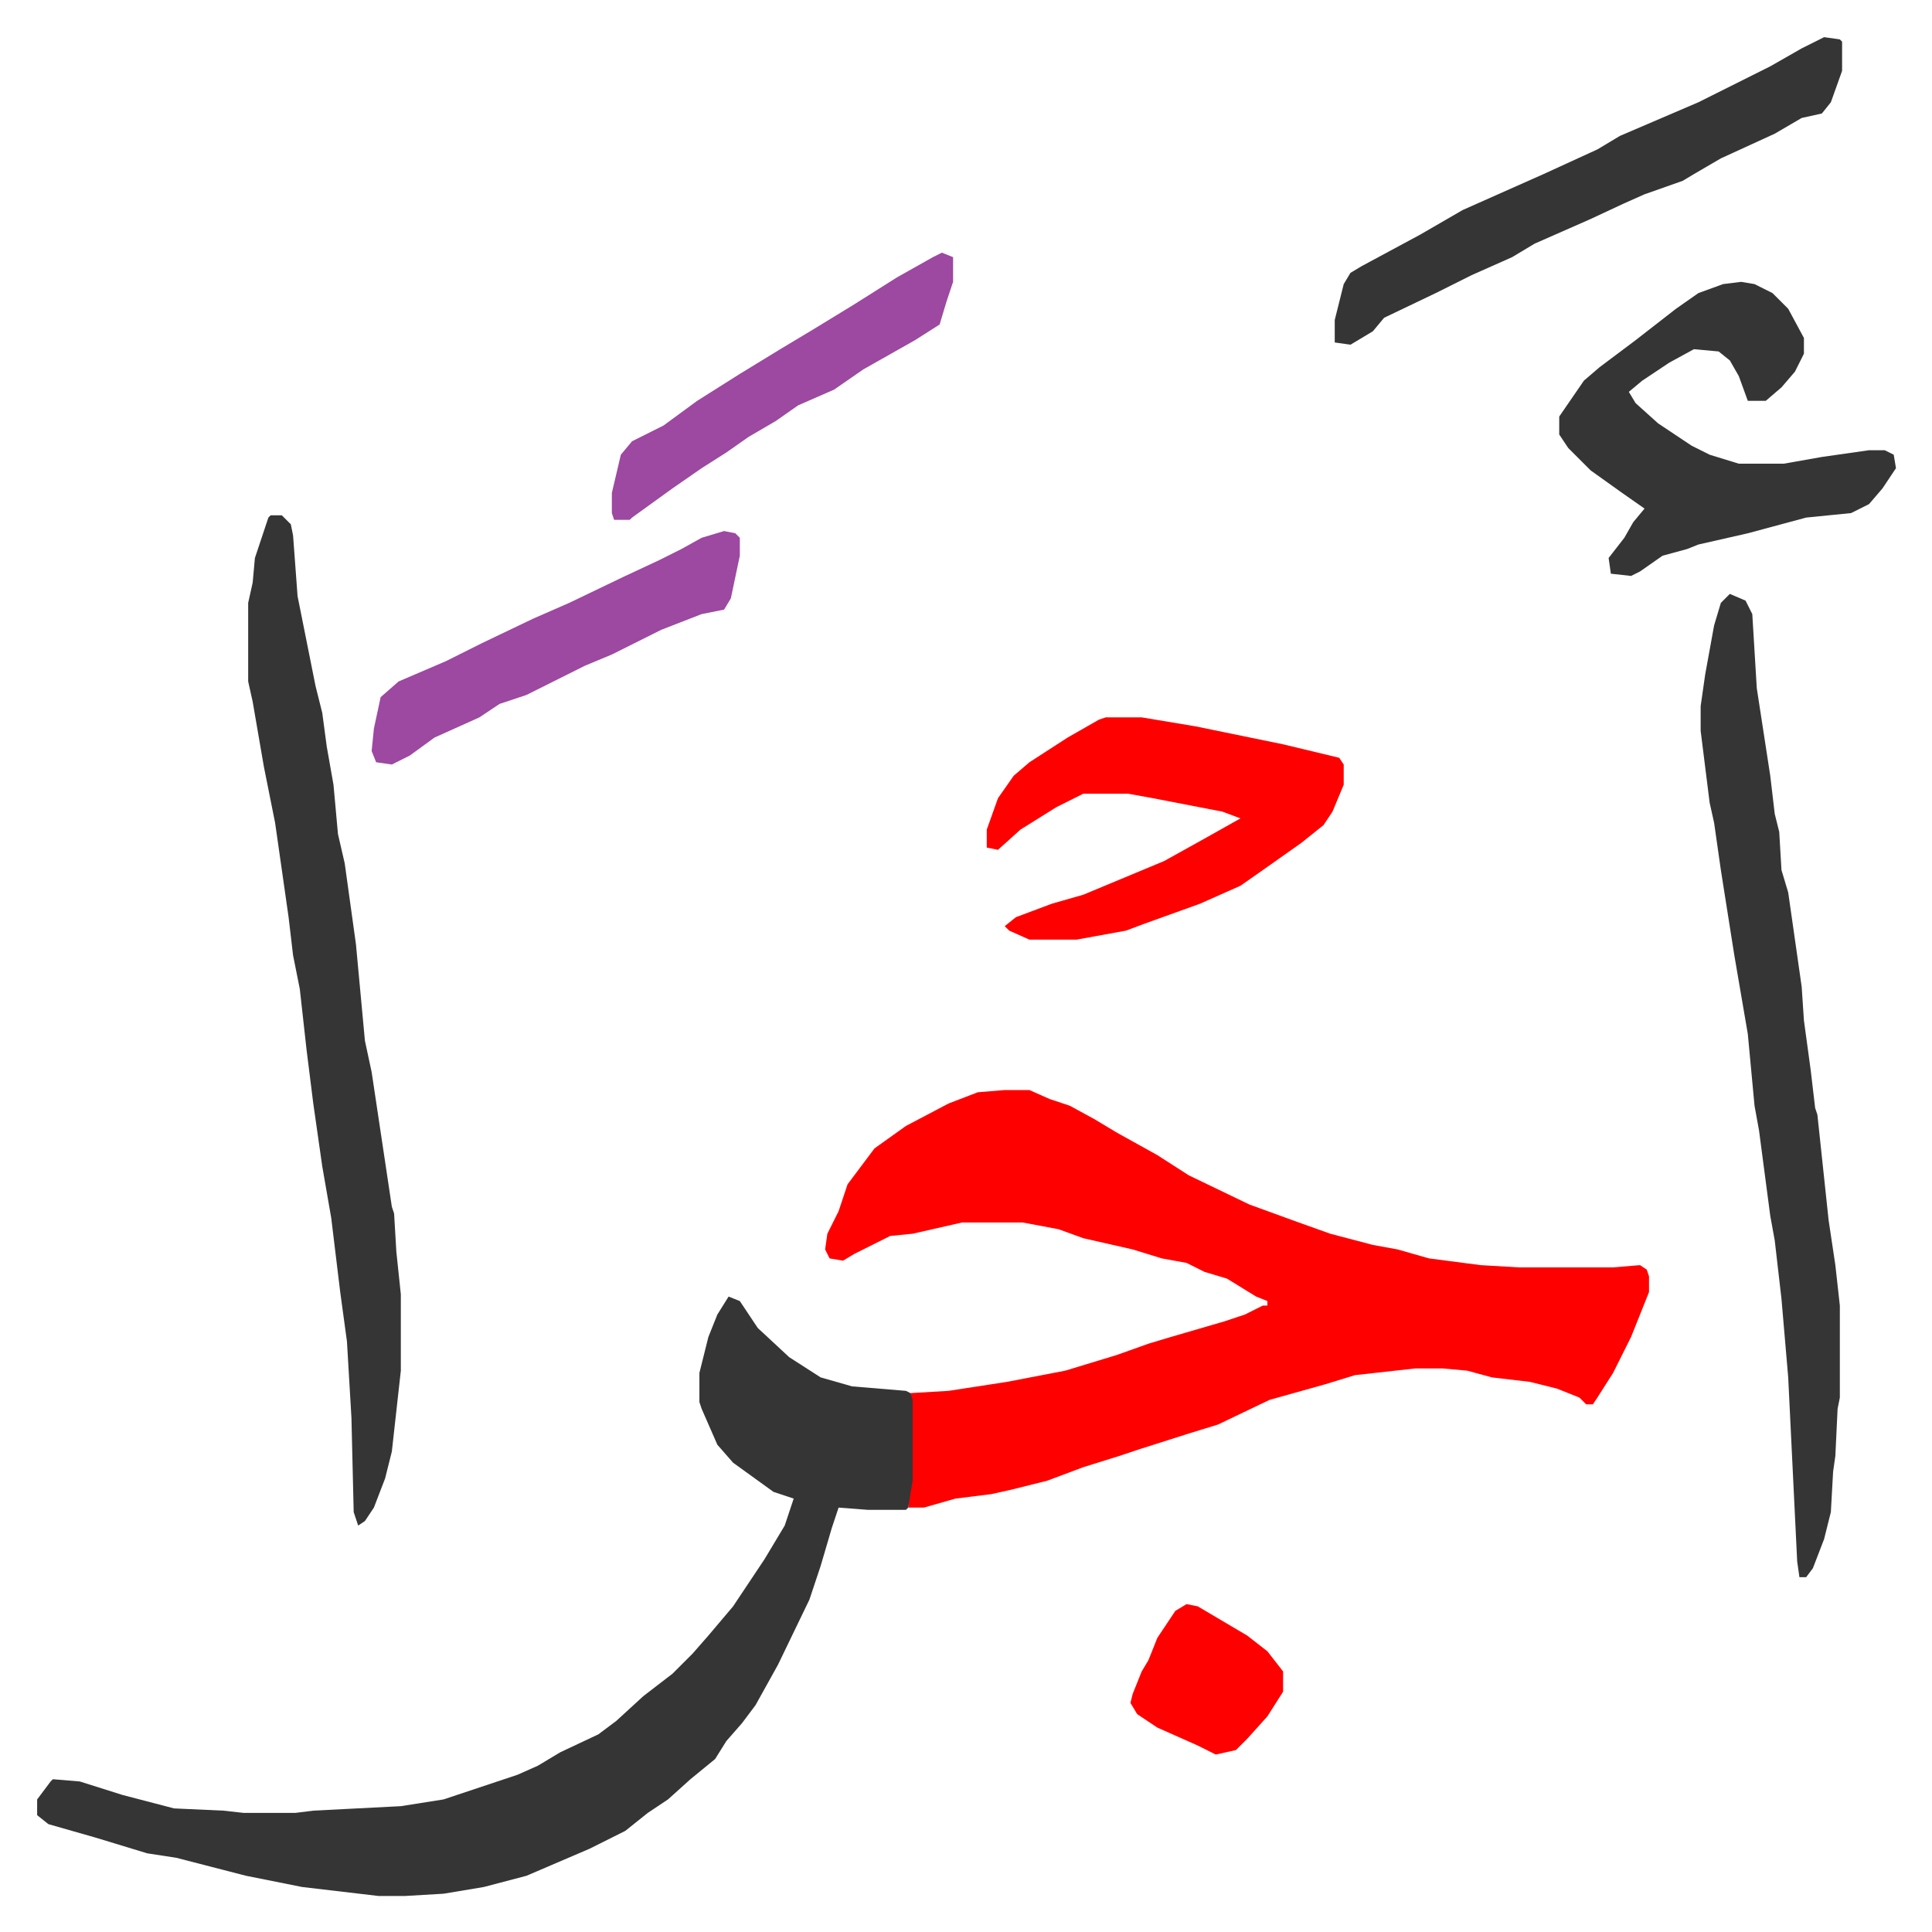 <svg xmlns="http://www.w3.org/2000/svg" role="img" viewBox="-16.55 279.45 860.60 860.60"><path fill="#ff0000" id="rule_qalqalah" d="M431 765h11l9 4 9 3 11 6 10 6 18 10 14 9 27 13 22 8 14 5 19 5 11 2 14 4 23 3 17 1h42l12-1 3 2 1 3v7l-8 20-8 16-7 11-2 3h-3l-3-3-10-4-12-3-17-2-11-3-11-1h-12l-27 3-13 4-25 7-23 11-13 4-22 7-9 3-16 5-16 6-16 4-9 2-16 2-14 4h-7l1-12v-39l17-1 26-4 26-5 23-7 14-5 10-3 24-7 9-3 8-4h2v-2l-5-2-13-8-10-3-8-4-11-2-13-4-22-5-11-4-16-3h-27l-22 5-10 1-16 8-5 3-6-1-2-4 1-7 5-10 4-12 12-16 14-10 19-10 13-5z"/><path fill="#353535" id="rule_normal" d="M308 857l5 2 8 12 14 13 14 9 14 4 24 2 2 1 1 3v36l-2 12-1 1h-17l-13-1-3 9-5 17-5 15-14 29-10 18-6 8-7 8-5 8-11 9-10 9-9 6-10 8-16 8-28 12-19 5-18 3-17 1h-12l-34-4-25-5-31-8-13-2-23-7-21-6-5-4v-7l6-8 1-1 12 1 19 6 23 6 22 1 9 1h23l8-1 39-2 19-3 24-8 9-3 9-4 10-6 17-8 8-6 12-11 13-10 9-9 7-8 11-13 14-21 9-15 4-12-9-3-18-13-7-8-7-16-1-3v-13l4-16 4-10zM104 509h5l4 4 1 5 2 27 8 40 3 12 2 15 3 17 2 22 3 13 5 36 4 43 3 14 3 20 6 40 1 3 1 17 2 19v34l-4 36-3 12-5 13-4 6-3 2-2-6-1-42-2-34-3-22-4-33-4-23-4-28-3-24-3-27-3-15-2-17-6-42-5-25-5-29-2-9v-35l2-9 1-11 6-18zm650 35l7 3 3 6 2 33 6 39 2 17 2 8 1 17 3 10 6 42 1 15 3 22 2 17 1 3 5 47 3 20 2 18v41l-1 5-1 21-1 7-1 18-3 12-5 13-3 4h-3l-1-7-4-82-3-35-3-26-2-11-5-38-2-11-3-32-6-35-6-38-3-21-2-9-4-32v-11l2-14 4-22 3-10zm5-139l6 1 8 4 7 7 7 13v7l-4 8-6 7-7 6h-8l-4-11-4-7-5-4-11-1-11 6-12 8-6 5 3 5 10 9 15 10 8 4 13 4h20l17-3 21-3h7l4 2 1 6-6 9-6 7-8 4-20 2-26 7-22 5-5 2-11 3-10 7-4 2-9-1-1-7 7-9 4-7 5-6-10-7-14-10-10-10-4-6v-8l11-16 7-6 16-12 18-14 10-7 11-4z"/><path fill="#ff0000" id="rule_qalqalah" d="M476 599h16l24 4 39 8 25 6 2 3v9l-5 12-4 6-10 8-17 12-10 7-18 8-25 9-8 3-22 4h-21l-9-4-2-2 5-4 16-6 14-4 12-5 24-10 18-10 16-9-8-3-31-6-11-2h-20l-12 6-16 10-10 9-5-1v-8l5-14 7-10 7-6 17-11 14-8z"/><path fill="#353535" id="rule_normal" d="M796 296l7 1 1 1v13l-5 14-4 5-9 2-12 7-24 11-12 7-5 3-17 6-9 4-15 7-25 11-10 6-18 8-16 8-23 11-5 6-10 6-7-1v-10l4-16 3-5 5-3 26-14 19-11 36-16 24-11 10-6 35-15 16-8 16-8 14-8z"/><path fill="#9d48a1" id="rule_ikhfa" d="M306 516l5 1 2 2v8l-4 19-3 5-10 2-18 7-22 11-12 5-14 7-12 6-12 4-9 6-20 9-11 8-8 4-7-1-2-5 1-10 3-14 8-7 21-9 16-8 23-11 16-7 25-12 15-7 10-5 9-5zm97-124l5 2v11l-3 9-3 10-11 7-23 13-13 9-16 7-10 7-12 7-10 7-11 7-13 9-18 13-1 1h-7l-1-3v-9l4-17 5-6 14-7 15-11 19-12 18-11 15-9 18-11 19-12 16-9z"/><path fill="#ff0000" id="rule_qalqalah" d="M512 994l5 1 22 13 9 7 7 9v9l-7 11-9 10-5 5-9 2-8-4-18-8-9-6-3-5 1-4 4-10 3-5 4-10 8-12z"/></svg>
